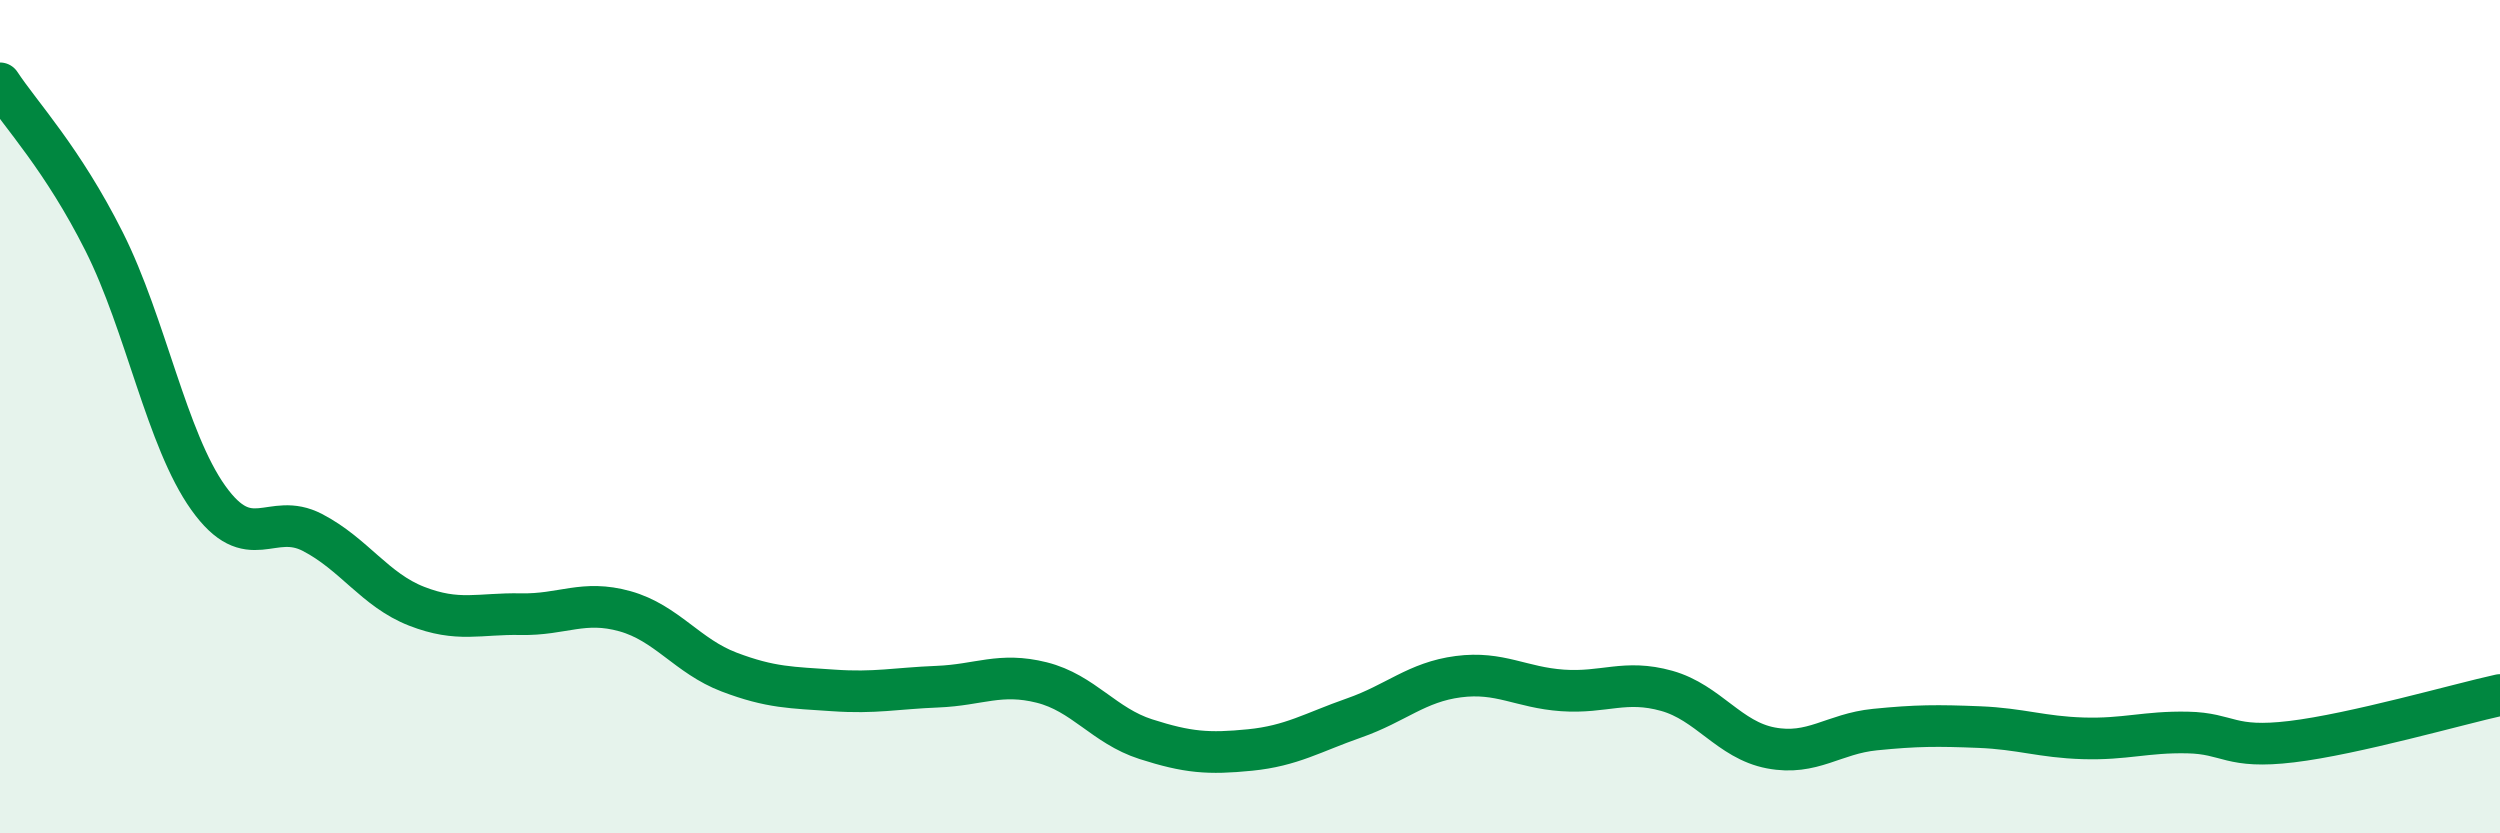 
    <svg width="60" height="20" viewBox="0 0 60 20" xmlns="http://www.w3.org/2000/svg">
      <path
        d="M 0,2 C 0.5,2.76 1.5,3.81 2.5,5.8 C 3.5,7.79 4,10.55 5,11.95 C 6,13.35 6.5,12.26 7.5,12.78 C 8.5,13.3 9,14.16 10,14.55 C 11,14.94 11.5,14.72 12.5,14.74 C 13.5,14.76 14,14.39 15,14.67 C 16,14.95 16.5,15.75 17.5,16.13 C 18.5,16.51 19,16.5 20,16.57 C 21,16.64 21.5,16.52 22.5,16.48 C 23.5,16.44 24,16.13 25,16.38 C 26,16.63 26.5,17.42 27.5,17.74 C 28.5,18.06 29,18.1 30,18 C 31,17.9 31.5,17.58 32.5,17.23 C 33.5,16.88 34,16.37 35,16.24 C 36,16.11 36.5,16.5 37.5,16.57 C 38.5,16.64 39,16.3 40,16.58 C 41,16.86 41.5,17.76 42.5,17.95 C 43.5,18.14 44,17.61 45,17.51 C 46,17.41 46.5,17.41 47.5,17.45 C 48.5,17.49 49,17.69 50,17.72 C 51,17.75 51.5,17.56 52.5,17.58 C 53.5,17.6 53.5,17.98 55,17.8 C 56.5,17.62 59,16.9 60,16.68L60 20L0 20Z"
        fill="#008740"
        opacity="0.1"
        stroke-linecap="round"
        stroke-linejoin="round"
      />
      <path
        d="M 0,2 C 0.5,2.76 1.5,3.81 2.5,5.8 C 3.5,7.79 4,10.55 5,11.95 C 6,13.35 6.5,12.26 7.5,12.78 C 8.5,13.3 9,14.16 10,14.55 C 11,14.94 11.5,14.72 12.5,14.74 C 13.5,14.76 14,14.39 15,14.67 C 16,14.95 16.5,15.75 17.5,16.13 C 18.5,16.51 19,16.5 20,16.57 C 21,16.64 21.5,16.52 22.5,16.48 C 23.5,16.44 24,16.13 25,16.38 C 26,16.63 26.5,17.42 27.5,17.74 C 28.5,18.06 29,18.1 30,18 C 31,17.9 31.5,17.58 32.5,17.23 C 33.5,16.88 34,16.37 35,16.24 C 36,16.11 36.5,16.5 37.5,16.57 C 38.5,16.64 39,16.3 40,16.58 C 41,16.86 41.5,17.76 42.5,17.95 C 43.5,18.14 44,17.61 45,17.51 C 46,17.41 46.5,17.41 47.5,17.45 C 48.5,17.49 49,17.69 50,17.72 C 51,17.75 51.5,17.56 52.5,17.58 C 53.5,17.6 53.5,17.98 55,17.8 C 56.5,17.62 59,16.9 60,16.68"
        stroke="#008740"
        stroke-width="1"
        fill="none"
        stroke-linecap="round"
        stroke-linejoin="round"
      />
    </svg>
  